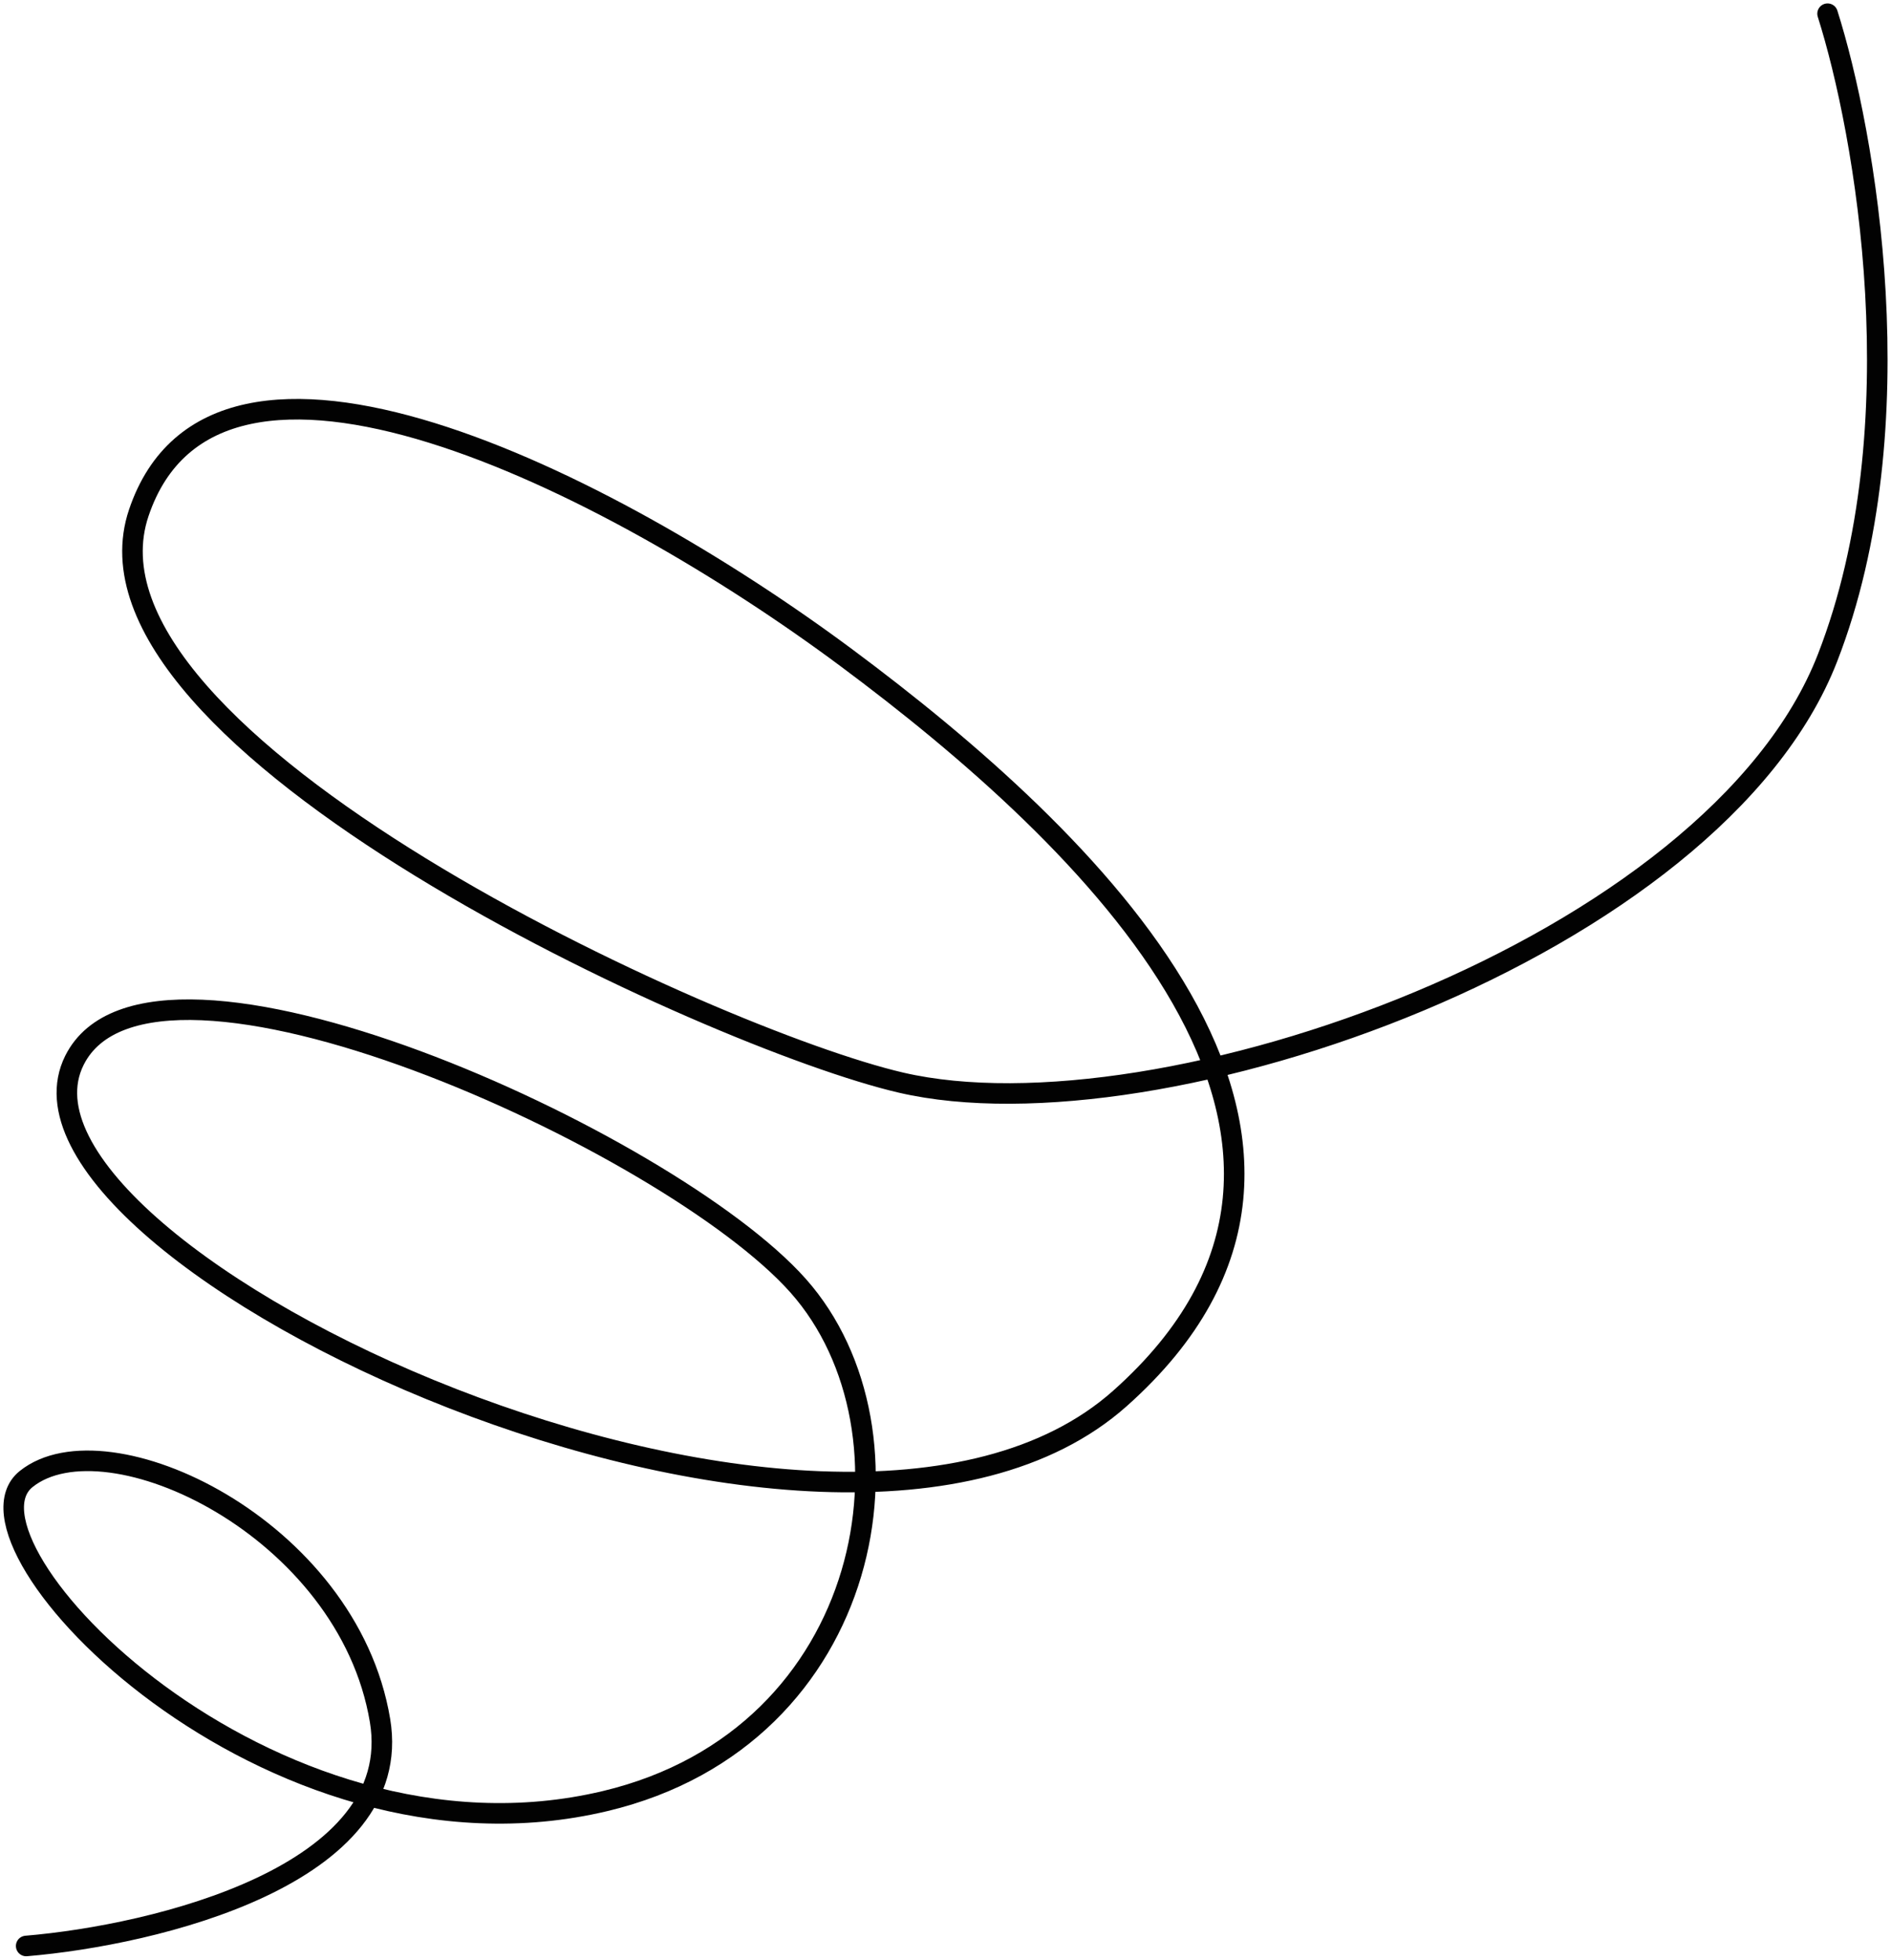 <?xml version="1.0" encoding="utf-8"?>
<svg xmlns="http://www.w3.org/2000/svg" fill="none" height="100%" overflow="visible" preserveAspectRatio="none" style="display: block;" viewBox="0 0 276 286" width="100%">
<path d="M3.821 284C22.602 282.433 59.222 273.66 55.467 251.1C50.772 222.9 15.559 206.45 3.821 215.85C-7.916 225.25 39.034 274.6 88.332 262.85C127.769 253.45 135.281 208.8 116.501 187.65C97.721 166.5 22.132 132.19 10.864 154.75C-3.221 182.95 121.196 241.7 163.451 204.1C205.706 166.5 158.5 122 123.544 96C88.588 70 31.5 41.5 20.254 74.85C9.008 108.2 104.059 151.634 131.5 158C169.219 166.75 250.309 138.3 266.741 96C279.887 62.16 272.219 19.233 266.741 2" id="Vector 234254647" stroke="#020202" stroke-linecap="round" stroke-width="3"/>
</svg>